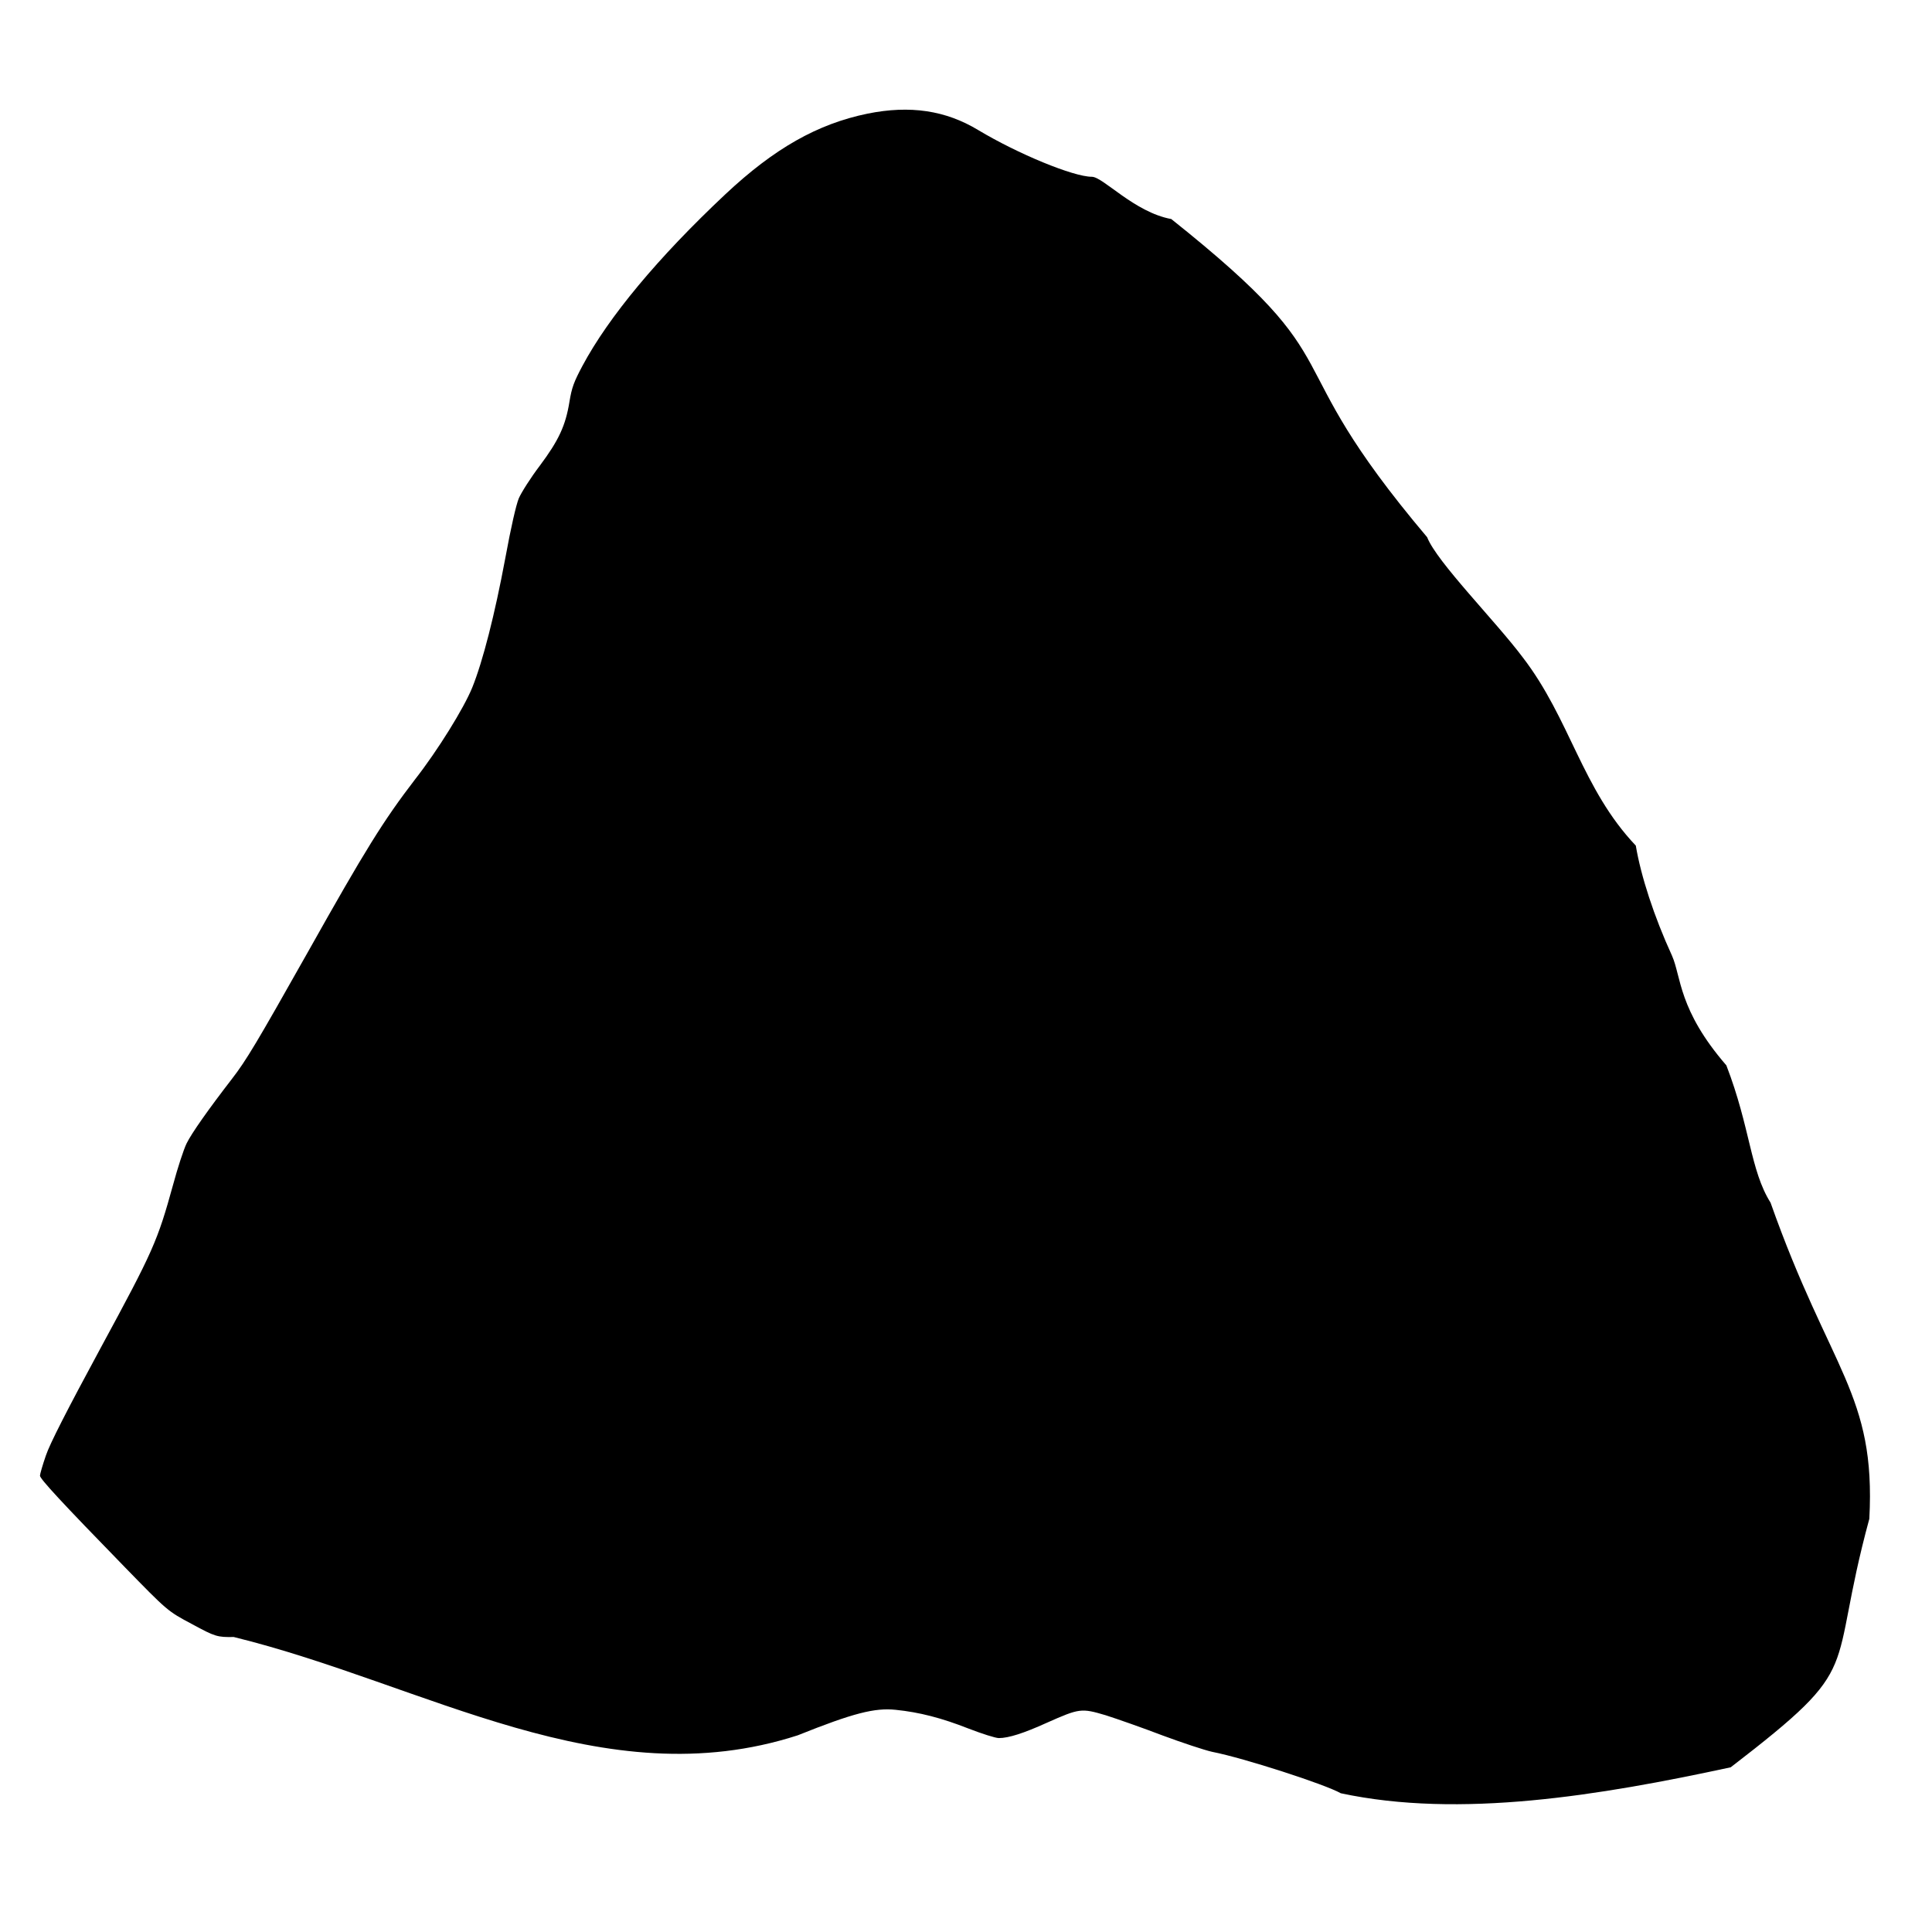 <?xml version="1.0" encoding="UTF-8" standalone="no"?>
<svg
   version="1.0"
   width="16pt"
   height="16pt"
   viewBox="0 0 16 16"
   preserveAspectRatio="xMidYMid"
   id="svg1"
   sodipodi:docname="heap.svg"
   inkscape:version="1.3 (0e150ed6c4, 2023-07-21)"
   xmlns:inkscape="http://www.inkscape.org/namespaces/inkscape"
   xmlns:sodipodi="http://sodipodi.sourceforge.net/DTD/sodipodi-0.dtd"
   xmlns="http://www.w3.org/2000/svg"
   xmlns:svg="http://www.w3.org/2000/svg">
  <defs
     id="defs1" />
  <sodipodi:namedview
     id="namedview1"
     pagecolor="#ffffff"
     bordercolor="#666666"
     borderopacity="1.0"
     inkscape:showpageshadow="2"
     inkscape:pageopacity="0.0"
     inkscape:pagecheckerboard="0"
     inkscape:deskcolor="#d1d1d1"
     inkscape:document-units="pt"
     inkscape:zoom="20.78328"
     inkscape:cx="7.1211088"
     inkscape:cy="10.417027"
     inkscape:window-width="1647"
     inkscape:window-height="939"
     inkscape:window-x="2125"
     inkscape:window-y="140"
     inkscape:window-maximized="0"
     inkscape:current-layer="svg1" />
  <path
     d="M 7.185,0.941 C 6.771,1.026 6.413,1.228 6.007,1.609 5.45,2.132 5.039,2.626 4.823,3.031 4.752,3.164 4.735,3.211 4.716,3.327 4.684,3.525 4.627,3.647 4.471,3.856 4.395,3.956 4.317,4.079 4.296,4.128 4.274,4.183 4.233,4.359 4.184,4.626 4.098,5.087 3.999,5.476 3.911,5.694 3.841,5.866 3.626,6.213 3.437,6.455 3.174,6.798 3.026,7.036 2.55,7.884 2.126,8.636 2.04,8.781 1.92,8.936 1.727,9.186 1.587,9.384 1.545,9.47 c -0.024,0.049 -0.074,0.202 -0.112,0.343 -0.129,0.467 -0.163,0.545 -0.601,1.353 -0.279,0.516 -0.419,0.79 -0.452,0.888 -0.027,0.078 -0.049,0.154 -0.049,0.167 0.001,0.027 0.177,0.218 0.704,0.759 0.351,0.36 0.353,0.363 0.555,0.47 0.193,0.105 0.21,0.109 0.346,0.107 1.594,0.392 3.057,1.336 4.671,0.814 0.461,-0.185 0.638,-0.229 0.811,-0.211 0.196,0.02 0.379,0.067 0.605,0.156 0.109,0.042 0.221,0.078 0.249,0.078 0.081,0 0.206,-0.04 0.398,-0.127 0.27,-0.12 0.285,-0.122 0.487,-0.062 0.097,0.031 0.308,0.105 0.47,0.167 0.162,0.06 0.348,0.122 0.412,0.136 0.261,0.051 0.935,0.269 1.065,0.343 0.985,0.211 2.145,0.019 3.229,-0.215 1.134,-0.873 0.788,-0.736 1.148,-2.058 0.055,-1.035 -0.324,-1.221 -0.818,-2.618 C 14.494,9.691 14.497,9.342 14.297,8.823 13.898,8.362 13.924,8.089 13.847,7.915 13.697,7.588 13.589,7.254 13.547,7.003 13.1,6.532 13.004,5.955 12.61,5.443 12.385,5.143 11.899,4.654 11.819,4.449 10.502,2.89 11.28,3.073 9.7,1.814 9.394,1.758 9.135,1.464 9.042,1.464 8.89,1.464 8.431,1.275 8.101,1.077 7.831,0.914 7.537,0.87 7.185,0.941 Z"
     id="path1"
     style="fill:#000000;stroke:none;stroke-width:0.002"
     sodipodi:nodetypes="ccccccccccccccccccccccsccccccccccccccscc" />
</svg>
